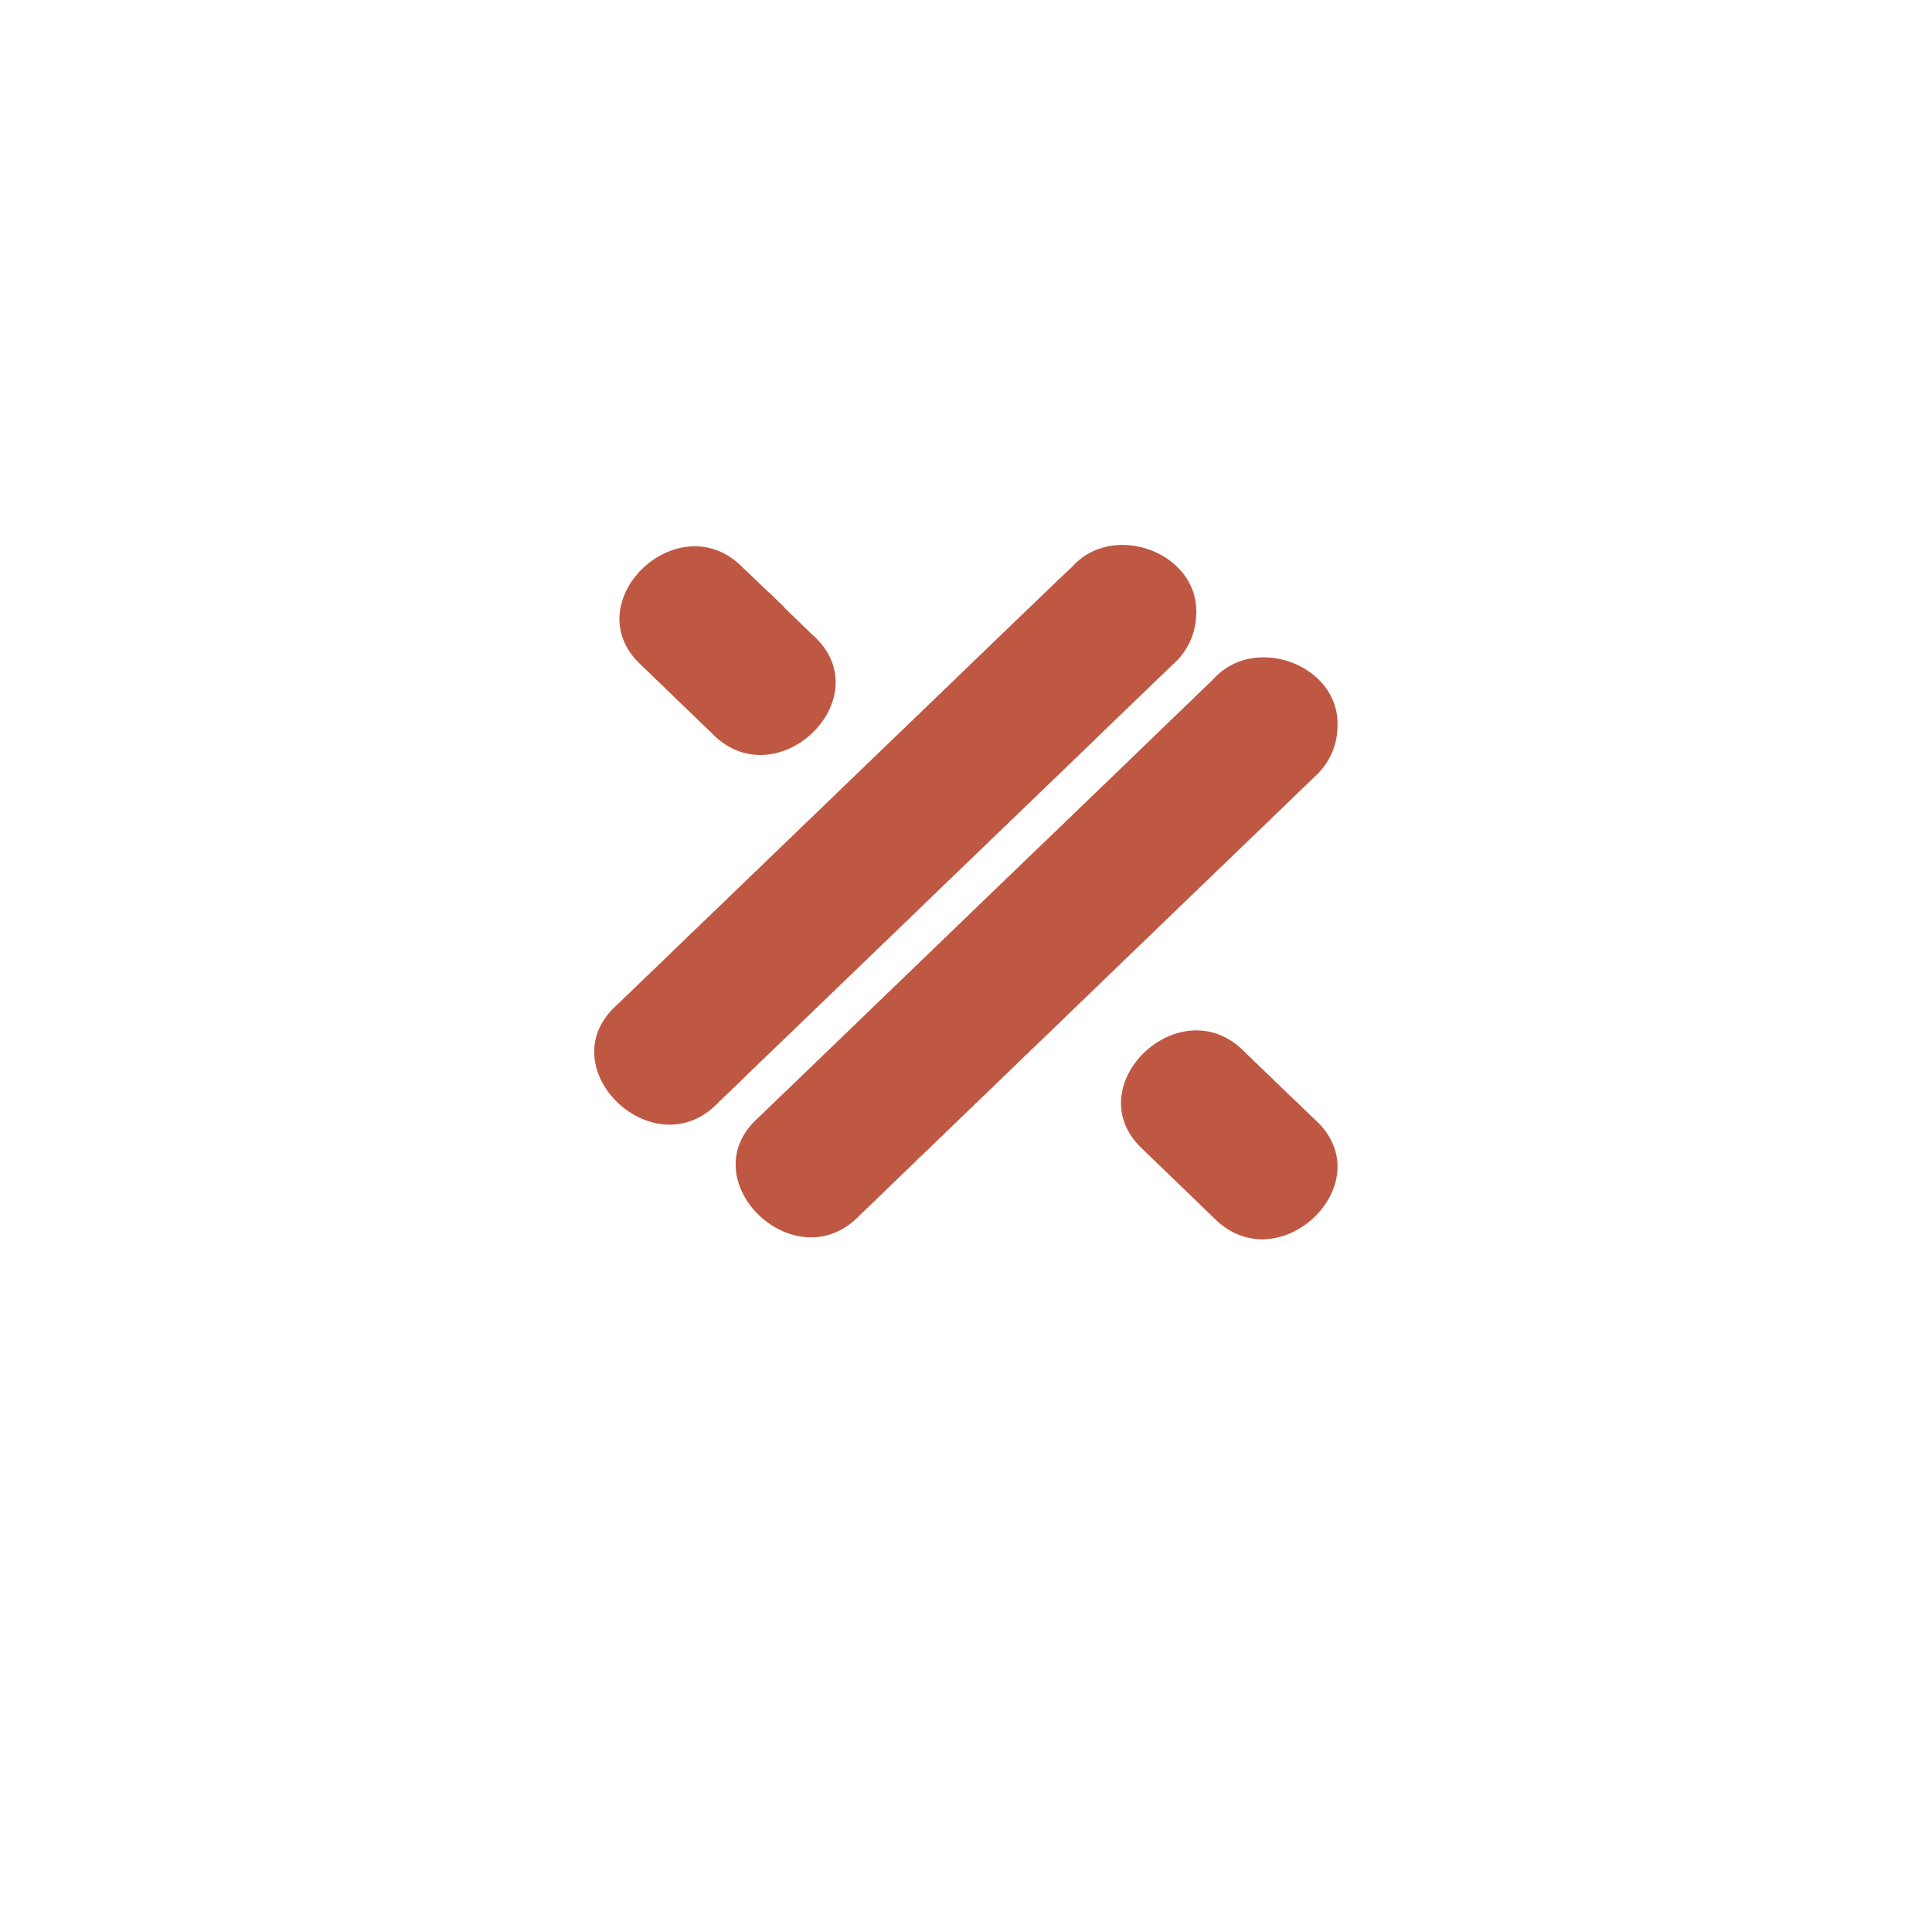 <svg xmlns="http://www.w3.org/2000/svg" xmlns:xlink="http://www.w3.org/1999/xlink" width="78" height="78" viewBox="0 0 78 78">
  <defs>
    <filter id="Rectangle_18564" x="0" y="0" width="78" height="78" filterUnits="userSpaceOnUse">
      <feOffset dy="3" input="SourceAlpha"/>
      <feGaussianBlur stdDeviation="3" result="blur"/>
      <feFlood flood-color="#bf5842" flood-opacity="0.102"/>
      <feComposite operator="in" in2="blur"/>
      <feComposite in="SourceGraphic"/>
    </filter>
  </defs>
  <g id="smart" transform="translate(-17850 -5364)">
    <g transform="matrix(1, 0, 0, 1, 17850, 5364)" filter="url(#Rectangle_18564)">
      <rect id="Rectangle_18564-2" data-name="Rectangle 18564" width="60" height="60" rx="16" transform="translate(9 6)" fill="#fff"/>
    </g>
    <g id="Group_318" data-name="Group 318" transform="translate(17874 5386)">
      <path id="Path_289" data-name="Path 289" d="M191.379,3.841l-.058-.053-.058-.056-.055-.053-.058-.056c-.017-.019-.037-.036-.058-.056l-.055-.053-.058-.056-.055-.053-.057-.055-.058-.056-.055-.053-.058-.056-.055-.053-.058-.056c-.017-.019-.037-.036-.058-.056l-.055-.053-.058-.056-.055-.053L190.3,2.8c-.017-.019-.037-.036-.058-.056l-.055-.067-.058-.056-.055-.053-.058-.056-.058-.056L189.9,2.4l-.058-.056-.055-.056-.058-.053-.058-.056-.055-.053-.058-.045-.058-.056-.055-.053-.058-.056-.055-.053-.058-.056c-.017-.019-.037-.036-.058-.056l-.055-.053-.058-.056-.055-.053-.058-.056-.058-.056-.043-.042-.058-.056-.055-.053-.058-.056-.057-.054-.061-.053-.058-.056c-2.6-2.673-6.86,1.433-4.09,3.947l.055.056.058.056.058.053.055.056.058.053a.542.542,0,0,0,.058.056l.055.056.058.053.055.056.058.053a.538.538,0,0,0,.058.056l.055.056.058.053.055.056.058.053.058.056.055.056.058.053.055.056.058.056.058.053.055.056.058.053.055.056.058.056.058.053.055.056.058.053.055.056.058.056.058.053.055.056.058.053.058.056.055.056.058.053.055.056.058.053a.532.532,0,0,0,.058.056l.055.056.058.053.055.056.058.056.058.053.055.056.058.053.055.056.058.056.058.053.055.056C189.9,10.463,194.146,6.357,191.379,3.841Z" transform="translate(-182.542 -0.182)" fill="#bf5842"/>
      <path id="Path_290" data-name="Path 290" d="M261.382,73.851l-.029-.028a.134.134,0,0,1-.029-.028l-.029-.028a.261.261,0,0,1-.029-.028l-.029-.025-.087-.084-.029-.028-.026-.028-.029-.028a.136.136,0,0,1-.029-.028l-.058-.056-.029-.025-.087-.084a.276.276,0,0,0-.029-.028l-.026-.028a.269.269,0,0,1-.029-.028.134.134,0,0,1-.029-.028.248.248,0,0,1-.029-.028l-.029-.028-.029-.025-.087-.084a.266.266,0,0,0-.029-.028l-.03-.025a.271.271,0,0,1-.029-.028l-.058-.056-.029-.028-.029-.025-.058-.056a.131.131,0,0,0-.029-.028.259.259,0,0,0-.029-.028l-.027-.029a.267.267,0,0,1-.029-.028l-.058-.056-.029-.025a.255.255,0,0,0-.029-.028l-.029-.028-.058-.056a.265.265,0,0,0-.029-.028l-.026-.028a.255.255,0,0,1-.029-.028l-.058-.056a.266.266,0,0,1-.029-.028l-.029-.025a.253.253,0,0,0-.029-.028l-.058-.056-.029-.028-.026-.028-.029-.028-.058-.056a.269.269,0,0,1-.029-.028l-.029-.025a.278.278,0,0,0-.029-.028l-.058-.056-.029-.028-.026-.028-.029-.028-.058-.056a.269.269,0,0,1-.029-.028l-.029-.025a.273.273,0,0,0-.029-.028l-.058-.056a.253.253,0,0,0-.029-.028l-.026-.028a.277.277,0,0,1-.029-.028l-.058-.056-.029-.028-.029-.025-.029-.028-.058-.056a.135.135,0,0,0-.029-.028l-.026-.028a.266.266,0,0,1-.029-.028l-.058-.056-.029-.028-.029-.025-.029-.028-.058-.056a.131.131,0,0,0-.029-.028l-.026-.028c-2.6-2.64-6.828,1.433-4.093,3.95l.029.028.029.028.026.025.029.028.029.028.029.028.029.028.029.028.029.028.029.028.029.028.029.028.026.025.029.028.029.028.029.028a.275.275,0,0,0,.029.028l.029.028.029.028.029.028.029.028.029.028.026.025.029.028.029.028.029.028a.278.278,0,0,0,.029.028l.029.028.029.028.029.028.029.028.029.028.029.025.026.028.029.028.029.028a.274.274,0,0,0,.029.028l.029.028.029.028a.277.277,0,0,0,.029.028l.029.028.029.028.029.028.026.025.029.028.029.028.029.028.029.028.029.028.029.028.029.028.029.028.029.028.026.025.029.028.029.028.029.028.029.028.029.028.029.028.029.028.029.028.029.028.026.025.029.028.029.028.029.028.029.028.029.028.029.028.029.028.029.028.029.028.026.025.029.028.029.028.029.028.029.028.029.028.029.028.029.028.029.028.029.028.026.025.029.028.029.028.029.028.029.028.029.028.029.028.029.028.029.028.029.028.026.025.029.028.029.028.029.028.029.028.029.028.029.028C259.9,80.44,264.114,76.368,261.382,73.851Z" transform="translate(-232.269 -50.626)" fill="#bf5842"/>
      <path id="Path_291" data-name="Path 291" d="M204.338,2.83c.093-2.477-3.357-3.746-5.006-1.9-.055.031-3.1,2.972-3.152,3.019s-.1.092-.142.139-.1.089-.145.137-.1.092-.141.139-.1.089-.145.137-.1.092-.142.139-.1.089-.145.137-.1.092-.141.139-.1.089-.145.137-.1.092-.141.139-.1.089-.145.137-.1.092-.141.139-.1.089-.145.137-.1.092-.141.139-.1.089-.145.137-.1.093-.145.142-.1.089-.145.137-.1.092-.142.139-.1.089-.145.137-.1.092-.142.139-.1.089-.145.137-.1.092-.141.139-.1.089-.145.137-.1.092-.141.139-.1.089-.145.137-.1.092-.142.139-.1.089-.145.137-.1.092-.142.139-.1.089-.145.137-.1.092-.142.139-.1.089-.145.137-.1.092-.142.139-.1.089-.145.137-.1.092-.141.139-.1.089-.145.137-.1.092-.142.139-.1.089-.145.137-.1.092-.141.139-.1.089-.145.137-.1.092-.141.139-.1.089-.145.137-.1.092-.142.139-.1.089-.145.137-.1.092-.141.139-.1.089-.145.137-.1.092-.141.139-.1.089-.145.139-.1.089-.142.137-.1.089-.145.139-.1.089-.142.137-.1.089-.145.139-.1.089-.142.137-.1.089-.145.139-.1.089-.142.137-.1.089-.145.139-.1.089-.141.137-.1.089-.145.139-.1.089-.141.137-.1.089-.145.139-.1.089-.141.137-.1.089-.145.139-.1.089-.142.137-.1.089-.145.139-.1.089-.141.137l-.145.139-.142.137-.145.139-.141.137c-.049.045-.1.092-.145.139s-.1.089-.141.137l-.145.139-.142.137-.145.139-.142.137c-.049.045-.1.092-.145.139s-.1.089-.141.137-.1.092-.145.139l-.142.137-.145.139-.141.137c-.049.045-.1.092-.145.139s-.1.089-.142.137-.1.092-.145.139-.1.089-.141.137-.1.092-.145.139l-.142.137c-.052.045-.1.092-.145.139s-.1.089-.141.137-.1.092-.145.139-.1.089-.142.137-.1.092-.145.139-.1.089-.142.137-.1.092-.145.139-.1.089-.141.137-.1.092-.145.139-.1.089-.142.137-.1.092-.145.139-.1.089-.142.137-.1.092-.145.139-1.12,1.075-1.158,1.117c-2.877,2.514,1.482,6.724,4.087,3.944.049-.045,1.12-1.075,1.158-1.117s.1-.092.142-.139.1-.089.145-.137.1-.092.141-.139.1-.089.145-.137.1-.092.141-.139.1-.089.145-.137.1-.092.142-.139.1-.089.145-.137.1-.092.142-.139.1-.089.145-.137.1-.092.142-.139.1-.089.145-.137.1-.092.142-.139.1-.089.145-.137.1-.092.142-.139.1-.089.145-.137.1-.092.141-.139.1-.089.145-.137.1-.092.141-.139.1-.089.145-.137.1-.092.141-.139a1.673,1.673,0,0,0,.145-.139,1.625,1.625,0,0,0,.141-.137,1.66,1.66,0,0,0,.145-.139c.05-.042.1-.089.145-.137s.1-.089.142-.139.1-.089.145-.137.1-.089.141-.139.1-.089.145-.137.1-.089.142-.139.1-.089.145-.137.1-.089.141-.139.1-.089.145-.137.1-.089.142-.139.1-.089.145-.137.1-.089.141-.139.1-.089.145-.137.1-.089.141-.139.1-.089.145-.137.1-.092.142-.139.1-.089.145-.137.1-.092.142-.139.1-.089.145-.137.1-.092.142-.139.1-.089.145-.137.1-.092.141-.139.1-.089.145-.137.1-.092.141-.139.1-.089.145-.137.1-.092.141-.139.1-.089.145-.137.1-.092.141-.139.1-.089.145-.137.1-.092.141-.139.1-.089.145-.137.1-.092.141-.139.1-.089.145-.137.1-.092.141-.139.1-.089.145-.137.1-.092.142-.139.1-.089.145-.137.1-.092.142-.139.1-.089.145-.137.1-.092.142-.139.1-.089.145-.137.1-.092.142-.139.1-.089.145-.137.1-.092.141-.139.1-.089.145-.137.1-.092.141-.139.1-.089.145-.137.1-.092.142-.139.1-.089.145-.137.1-.092.142-.139.1-.089.145-.137.1-.092.142-.139.1-.089.145-.137.1-.092.142-.139.1-.089.145-.137.1-.092.141-.139.1-.089.145-.137.1-.092.142-.139.1-.089.145-.137.1-.092.141-.139.1-.089.145-.137.1-.092.142-.139.1-.089.145-.137.1-.092.141-.139.1-.089.145-.137.1-.092.141-.139.1-.089.145-.137.1-.092.141-.139.1-.089.145-.137.1-.092.142-.139.1-.089.145-.137.1-.092.142-.139.1-.089.145-.137.1-.092.141-.139,3.1-2.986,3.146-3.033a2.749,2.749,0,0,0,.926-2.028Z" transform="translate(-180.041 -0.051)" fill="#bf5842"/>
      <path id="Path_292" data-name="Path 292" d="M224.047,19.078c.089-2.48-3.36-3.746-5.01-1.9-.049.045-3.1,2.986-3.143,3.033s-.1.092-.145.139-.1.089-.141.137-.1.092-.145.139l-.142.137c-.049.045-.1.092-.145.139s-.1.089-.142.137-.1.092-.145.139-.1.089-.141.137-.1.092-.145.139-.1.089-.142.137-.1.092-.145.139-.1.089-.141.137-.1.092-.145.139-.1.089-.142.137-.1.092-.145.139-.1.089-.141.137-.1.092-.145.139-.1.089-.141.137-.1.092-.145.139-.1.089-.141.137-.1.092-.145.139-.1.089-.142.137-.1.092-.145.139-.1.089-.145.137-.1.092-.142.139-.1.089-.145.137-.1.092-.142.139-.1.089-.145.137-.1.092-.142.139-.1.089-.145.137-.1.092-.141.139-.1.089-.145.137-.1.092-.142.139-.1.089-.145.137-.1.092-.142.139-.1.089-.145.137-.1.092-.141.139-.1.089-.145.137-.1.092-.142.139-.1.089-.145.137-.1.092-.141.139-.1.089-.145.137-.1.092-.142.139-.1.089-.145.137-.1.092-.141.139-.1.089-.145.137-.1.092-.141.139-.1.089-.145.137-.1.092-.142.139-.1.089-.145.137-.1.092-.141.139-.1.089-.145.137-.1.092-.141.139-.1.089-.145.137-.1.092-.141.139-.1.089-.145.137-.1.092-.141.139-.1.089-.145.137-.1.092-.142.139-.1.089-.145.137-.1.092-.141.139-.1.089-.145.137-.1.092-.142.139-.1.089-.145.137-.1.092-.141.139-.1.089-.145.137-.1.092-.141.139-.1.089-.145.137-.1.092-.142.139-.1.089-.145.137-.1.092-.142.139-.1.089-.145.137-.1.092-.142.139-.1.089-.145.137-.1.092-.141.139-.1.089-.145.139-.1.089-.141.137-.1.089-.145.139-.1.089-.141.137-.1.089-.145.139-.1.089-.142.137-.1.089-.145.139-.1.089-.141.137-.1.089-.145.139-.1.089-.141.137-.1.089-.145.139-.1.089-.142.137-.1.089-.145.139-.1.089-.141.137-.1.089-.145.139-.1.089-.141.137l-.145.139-.141.137c-.049.045-.1.092-.145.139s-.1.089-.142.137-.1.092-.145.139l-.142.137-.145.139c-.049.045-1.12,1.075-1.158,1.117-2.877,2.514,1.482,6.723,4.087,3.944.049-.045,1.12-1.075,1.158-1.117a1.621,1.621,0,0,0,.141-.137,1.659,1.659,0,0,0,.145-.139,1.611,1.611,0,0,0,.142-.137,1.688,1.688,0,0,0,.145-.139,1.6,1.6,0,0,0,.142-.137,1.678,1.678,0,0,0,.145-.139c.049-.045.1-.089.145-.137s.1-.089.141-.139.1-.089.145-.137.1-.089.142-.139.1-.089.145-.137.1-.089.141-.139.1-.089.145-.137.1-.092.141-.139.1-.089.145-.137.1-.092.141-.139.1-.089.145-.137.1-.092.141-.139.1-.089.145-.137.1-.092.142-.139.1-.089.145-.137.1-.092.141-.139.1-.089.145-.137.1-.092.141-.139.1-.089.145-.137.1-.092.141-.139.1-.089.145-.137.1-.092.141-.139.1-.089.145-.137.1-.092.142-.139.1-.089.145-.137.1-.092.141-.139.1-.089.145-.137.1-.092.142-.139.1-.089.145-.137.1-.092.141-.139.1-.089.145-.137.1-.092.141-.139.1-.089.145-.137.1-.092.141-.139.1-.089.145-.137.1-.092.142-.139.1-.089.145-.137.1-.092.142-.139.1-.089.145-.137.1-.092.141-.139.1-.089.145-.137.1-.092.142-.139.1-.089.145-.137.1-.092.141-.139.1-.089.145-.137.1-.092.141-.139.1-.089.145-.137.1-.092.141-.139.1-.089.145-.137.1-.092.141-.139.1-.089.145-.137.1-.092.141-.139.1-.089.145-.137.1-.092.141-.139.1-.089.145-.137.1-.092.141-.139.1-.089.145-.137.1-.092.141-.139.1-.089.145-.137.1-.092.142-.139.1-.089.145-.137.1-.092.142-.139.1-.089.145-.137.1-.092.141-.139.1-.089.145-.137.1-.092.141-.139.1-.089.145-.137.1-.092.141-.139.1-.089.145-.137.1-.092.141-.139.1-.089.145-.137.1-.092.141-.139.1-.089.145-.137.1-.092.142-.139.1-.089.145-.137.1-.092.141-.139.1-.089.145-.137.1-.092.142-.139.1-.089.145-.137.1-.092.142-.139.1-.089.145-.137.1-.092.141-.139.1-.089.145-.137.1-.092.142-.139.1-.089.145-.137.1-.092.141-.139.1-.089.145-.137.1-.092.141-.139a1.678,1.678,0,0,0,.145-.139,1.6,1.6,0,0,0,.141-.137,1.669,1.669,0,0,0,.145-.139,1.617,1.617,0,0,0,.142-.137c.052-.045,3.1-2.986,3.146-3.033A2.749,2.749,0,0,0,224.047,19.078Z" transform="translate(-194.048 -11.76)" fill="#bf5842"/>
    </g>
  </g>
</svg>
